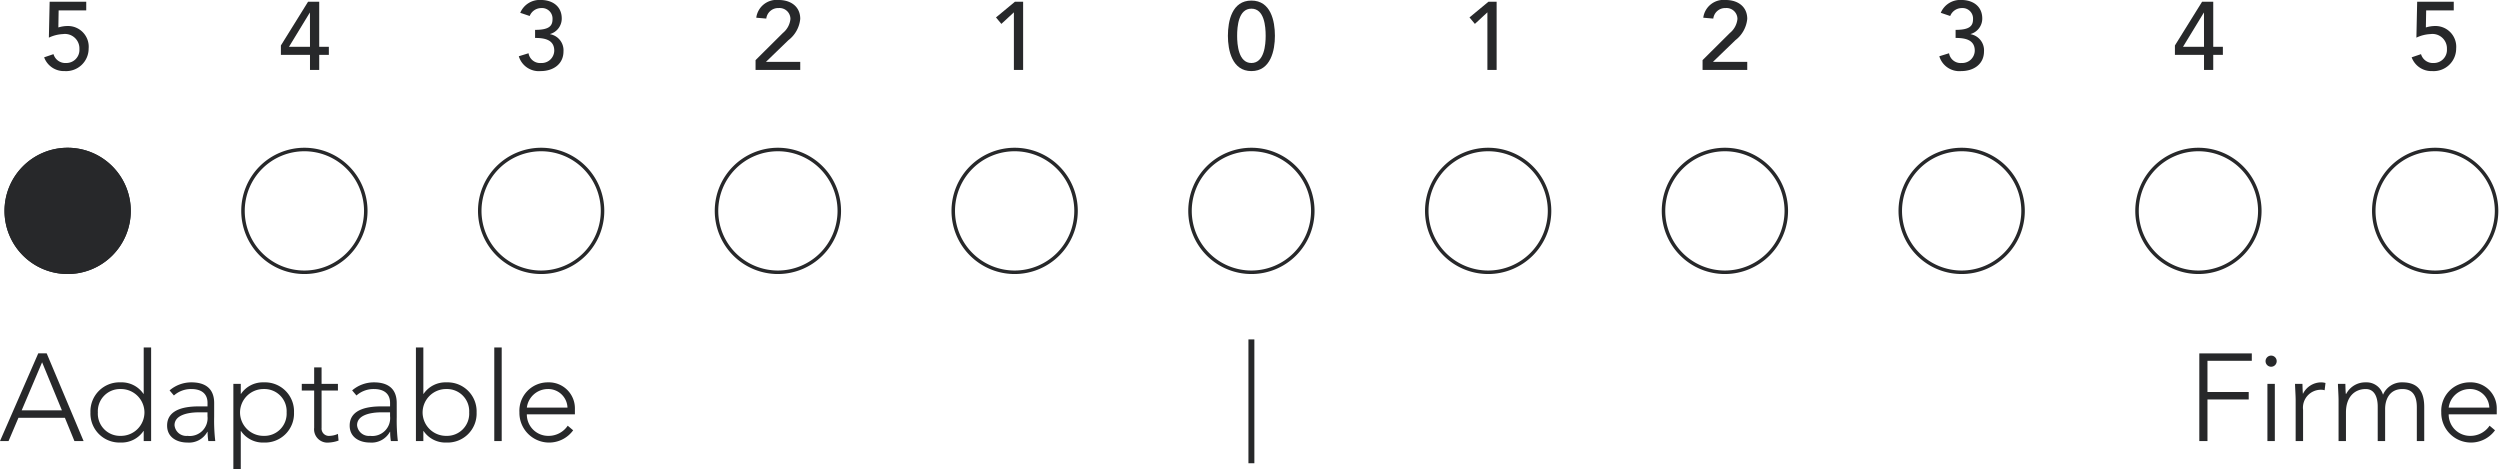 <svg xmlns="http://www.w3.org/2000/svg" xmlns:xlink="http://www.w3.org/1999/xlink" width="356.286" height="66.881" viewBox="0 0 356.286 66.881"><defs><clipPath id="clip-path"><path id="Trazado_1141" data-name="Trazado 1141" d="M0,32.78H356.286V-34.1H0Z" transform="translate(0 34.101)" fill="none"></path></clipPath></defs><g id="Grupo_1793" data-name="Grupo 1793" transform="translate(0 34.101)"><g id="Grupo_1764" data-name="Grupo 1764" transform="translate(0 -34.101)" clip-path="url(#clip-path)"><g id="Grupo_1763" data-name="Grupo 1763" transform="translate(0 49.514)"><path id="Trazado_1140" data-name="Trazado 1140" d="M0,6.54H1.218L2.63,3.221H9.247L10.607,6.54h1.306l-5.26-12.5h-1.2ZM8.824,2.164H3.089L6-4.687ZM20.48,6.54h1.057V-6.8H20.48V-.186h-.035a3.769,3.769,0,0,0-3.267-1.64,4.132,4.132,0,0,0-4.287,4.287,4.132,4.132,0,0,0,4.287,4.289,3.764,3.764,0,0,0,3.267-1.64h.035Zm.106-4.076A3.35,3.35,0,0,1,17.177,5.8a3.16,3.16,0,0,1-3.23-3.336,3.161,3.161,0,0,1,3.23-3.338,3.35,3.35,0,0,1,3.409,3.338m9.936-1.342c0-2.067-1.269-2.948-3.248-2.948A4.766,4.766,0,0,0,24.167-.68l.618.724a3.683,3.683,0,0,1,2.489-.918c1.306,0,2.3.565,2.3,1.979V1.6H28.332c-1.606,0-4.517.247-4.517,2.736,0,1.73,1.481,2.416,2.875,2.416a2.971,2.971,0,0,0,2.861-1.534h.035a7.882,7.882,0,0,0,.106,1.322h.987a25.007,25.007,0,0,1-.159-3.424ZM29.57,2.444v.547A2.542,2.542,0,0,1,26.726,5.8a1.681,1.681,0,0,1-1.853-1.518c0-1.4,1.765-1.838,3.53-1.838Zm3.687,8.12h1.057V5.112h.035a3.761,3.761,0,0,0,3.266,1.64A4.132,4.132,0,0,0,41.9,2.464a4.132,4.132,0,0,0-4.289-4.289A3.765,3.765,0,0,0,34.35-.186h-.035V-1.613H33.257Zm.951-8.1A3.35,3.35,0,0,1,37.615-.874a3.161,3.161,0,0,1,3.232,3.338A3.161,3.161,0,0,1,37.615,5.8a3.349,3.349,0,0,1-3.407-3.336M48.159-1.613h-2.33V-3.961H44.772v2.348H43.007v.951h1.765V4.653a1.9,1.9,0,0,0,2.1,2.1,4.667,4.667,0,0,0,1.377-.282l-.088-.951a3.145,3.145,0,0,1-1.2.282,1.044,1.044,0,0,1-1.13-1.147V-.662h2.33Zm8.379,2.736c0-2.067-1.269-2.948-3.246-2.948A4.762,4.762,0,0,0,50.185-.68L50.8.044a3.683,3.683,0,0,1,2.489-.918c1.306,0,2.3.565,2.3,1.979V1.6H54.351c-1.606,0-4.517.247-4.517,2.736,0,1.73,1.481,2.416,2.875,2.416a2.973,2.973,0,0,0,2.861-1.534h.035a7.888,7.888,0,0,0,.1,1.322H56.7a25.007,25.007,0,0,1-.159-3.424Zm-.949,1.322v.547A2.543,2.543,0,0,1,52.744,5.8a1.683,1.683,0,0,1-1.855-1.518c0-1.4,1.767-1.838,3.532-1.838Zm3.687,4.1h1.057V5.112h.035a3.761,3.761,0,0,0,3.266,1.64,4.133,4.133,0,0,0,4.289-4.287,4.134,4.134,0,0,0-4.289-4.289,3.765,3.765,0,0,0-3.266,1.64h-.035V-6.8H59.275Zm.951-4.076A3.35,3.35,0,0,1,63.633-.874a3.162,3.162,0,0,1,3.232,3.338A3.162,3.162,0,0,1,63.633,5.8a3.349,3.349,0,0,1-3.407-3.336M70.441,6.54H71.5V-6.8H70.441ZM80.91,4.353A3.279,3.279,0,0,1,78.172,5.8a3.045,3.045,0,0,1-3.089-3.073h6.849V1.987A3.706,3.706,0,0,0,78.1-1.825a4.048,4.048,0,0,0-4.076,4.27,4.233,4.233,0,0,0,7.659,2.561ZM75.083,1.776a3.026,3.026,0,0,1,2.965-2.65,2.745,2.745,0,0,1,2.826,2.65Z" transform="translate(0 6.803)" fill="#27282a"></path></g></g><path id="Trazado_1142" data-name="Trazado 1142" d="M90.717,8.21h.845V-9.438h-.845Z" transform="translate(87.203 23.708)" fill="#27282a"></path><g id="Grupo_1778" data-name="Grupo 1778" transform="translate(0 -34.101)" clip-path="url(#clip-path)"><g id="Grupo_1765" data-name="Grupo 1765" transform="translate(313.433 50.361)"><path id="Trazado_1143" data-name="Trazado 1143" d="M0,6.124H1.163V.193H7.041V-.864H1.163v-4.45H7.482V-6.371H0Zm9.706,0h1.057V-2.029H9.706ZM9.442-5.259a.791.791,0,0,0,.794.792.79.79,0,0,0,.792-.792.791.791,0,0,0-.792-.794.791.791,0,0,0-.794.794M13.731,6.124h1.057V1.676a2.554,2.554,0,0,1,2.665-2.86,1.305,1.305,0,0,1,.406.071l.124-1.039a2.486,2.486,0,0,0-.618-.088A2.9,2.9,0,0,0,14.77-.6c-.035-.157-.053-.828-.071-1.428H13.643c0,.424.088,1.695.088,2.295Zm6.115,0H20.9V2.047c0-2.242,1.255-3.336,2.826-3.336,1.147,0,1.7,1.006,1.7,2.507V6.124h1.055V1.535c0-1.165.514-2.824,2.473-2.824C30.629-1.289,31,0,31,1.323v4.8h1.055V1.27c0-1.783-.563-3.511-3.1-3.511A2.9,2.9,0,0,0,26.181-.477a2.428,2.428,0,0,0-2.454-1.763A3.054,3.054,0,0,0,20.937-.6h-.053c-.035-.157-.053-.828-.069-1.428H19.758c0,.424.088,1.695.088,2.295ZM41.367,3.937a3.276,3.276,0,0,1-2.736,1.447A3.045,3.045,0,0,1,35.54,2.312h6.849V1.572a3.705,3.705,0,0,0-3.828-3.813,4.048,4.048,0,0,0-4.077,4.27,4.233,4.233,0,0,0,7.659,2.561ZM35.54,1.36a3.027,3.027,0,0,1,2.967-2.65,2.744,2.744,0,0,1,2.824,2.65Z" transform="translate(0 6.371)" fill="#27282a"></path></g><g id="Grupo_1766" data-name="Grupo 1766" transform="translate(338.298 21.307)"><path id="Trazado_1144" data-name="Trazado 1144" d="M4.288,8.575A8.748,8.748,0,0,0,13.037-.172,8.749,8.749,0,0,0,4.288-8.921,8.749,8.749,0,0,0-4.461-.172,8.748,8.748,0,0,0,4.288,8.575Z" transform="translate(4.461 8.921)" fill="none" stroke="#27282a" stroke-width="0.5"></path></g><g id="Grupo_1767" data-name="Grupo 1767" transform="translate(304.557 21.307)"><path id="Trazado_1145" data-name="Trazado 1145" d="M4.288,8.575A8.748,8.748,0,0,0,13.037-.172,8.749,8.749,0,0,0,4.288-8.921,8.749,8.749,0,0,0-4.461-.172,8.748,8.748,0,0,0,4.288,8.575Z" transform="translate(4.461 8.921)" fill="none" stroke="#27282a" stroke-width="0.5"></path></g><g id="Grupo_1768" data-name="Grupo 1768" transform="translate(270.816 21.307)"><path id="Trazado_1146" data-name="Trazado 1146" d="M4.288,8.575A8.748,8.748,0,0,0,13.037-.172,8.749,8.749,0,0,0,4.288-8.921,8.749,8.749,0,0,0-4.461-.172,8.748,8.748,0,0,0,4.288,8.575Z" transform="translate(4.461 8.921)" fill="none" stroke="#27282a" stroke-width="0.5"></path></g><g id="Grupo_1769" data-name="Grupo 1769" transform="translate(237.075 21.307)"><path id="Trazado_1147" data-name="Trazado 1147" d="M4.288,8.575A8.748,8.748,0,0,0,13.037-.172,8.749,8.749,0,0,0,4.288-8.921,8.749,8.749,0,0,0-4.461-.172,8.748,8.748,0,0,0,4.288,8.575Z" transform="translate(4.461 8.921)" fill="none" stroke="#27282a" stroke-width="0.5"></path></g><g id="Grupo_1770" data-name="Grupo 1770" transform="translate(203.335 21.307)"><path id="Trazado_1148" data-name="Trazado 1148" d="M4.288,8.575A8.748,8.748,0,0,0,13.037-.172,8.749,8.749,0,0,0,4.288-8.921,8.749,8.749,0,0,0-4.461-.172,8.748,8.748,0,0,0,4.288,8.575Z" transform="translate(4.461 8.921)" fill="none" stroke="#27282a" stroke-width="0.5"></path></g><g id="Grupo_1771" data-name="Grupo 1771" transform="translate(169.594 21.307)"><path id="Trazado_1149" data-name="Trazado 1149" d="M4.288,8.575A8.748,8.748,0,0,0,13.037-.172,8.749,8.749,0,0,0,4.288-8.921,8.749,8.749,0,0,0-4.461-.172,8.748,8.748,0,0,0,4.288,8.575Z" transform="translate(4.461 8.921)" fill="none" stroke="#27282a" stroke-width="0.5"></path></g><g id="Grupo_1772" data-name="Grupo 1772" transform="translate(135.853 21.307)"><path id="Trazado_1150" data-name="Trazado 1150" d="M4.288,8.575A8.748,8.748,0,0,0,13.037-.172,8.749,8.749,0,0,0,4.288-8.921,8.749,8.749,0,0,0-4.461-.172,8.748,8.748,0,0,0,4.288,8.575Z" transform="translate(4.461 8.921)" fill="none" stroke="#27282a" stroke-width="0.5"></path></g><g id="Grupo_1773" data-name="Grupo 1773" transform="translate(102.113 21.307)"><path id="Trazado_1151" data-name="Trazado 1151" d="M4.288,8.575A8.748,8.748,0,0,0,13.037-.172,8.749,8.749,0,0,0,4.288-8.921,8.749,8.749,0,0,0-4.461-.172,8.748,8.748,0,0,0,4.288,8.575Z" transform="translate(4.461 8.921)" fill="none" stroke="#27282a" stroke-width="0.5"></path></g><g id="Grupo_1774" data-name="Grupo 1774" transform="translate(68.372 21.307)"><path id="Trazado_1152" data-name="Trazado 1152" d="M4.288,8.575A8.748,8.748,0,0,0,13.037-.172,8.749,8.749,0,0,0,4.288-8.921,8.749,8.749,0,0,0-4.461-.172,8.748,8.748,0,0,0,4.288,8.575Z" transform="translate(4.461 8.921)" fill="none" stroke="#27282a" stroke-width="0.5"></path></g><g id="Grupo_1775" data-name="Grupo 1775" transform="translate(0.891 21.307)"><path id="Trazado_1153" data-name="Trazado 1153" d="M4.288,8.575A8.748,8.748,0,0,0,13.037-.172,8.749,8.749,0,0,0,4.288-8.921,8.749,8.749,0,0,0-4.461-.172,8.748,8.748,0,0,0,4.288,8.575Z" transform="translate(4.461 8.921)" fill="none" stroke="#27282a" stroke-width="0.5"></path></g><g id="Grupo_1776" data-name="Grupo 1776" transform="translate(6.292 0.247)"><path id="Trazado_1154" data-name="Trazado 1154" d="M2.94,0H-2.275l-.11,5.119A5.149,5.149,0,0,1-.379,4.611a2.062,2.062,0,0,1,2.346,2.13A1.865,1.865,0,0,1,.074,8.732a1.755,1.755,0,0,1-1.8-1.263l-1.334.453A2.989,2.989,0,0,0-.132,9.883,3.213,3.213,0,0,0,3.283,6.672,2.955,2.955,0,0,0,.266,3.46a4.523,4.523,0,0,0-1.3.206l.041-2.432H2.94Z" transform="translate(3.058)" fill="#27282a"></path></g><g id="Grupo_1777" data-name="Grupo 1777" transform="translate(343.698 0.247)"><path id="Trazado_1155" data-name="Trazado 1155" d="M2.94,0H-2.275l-.11,5.119A5.149,5.149,0,0,1-.379,4.611a2.062,2.062,0,0,1,2.346,2.13A1.865,1.865,0,0,1,.074,8.732a1.755,1.755,0,0,1-1.8-1.263l-1.334.453A2.989,2.989,0,0,0-.132,9.883,3.213,3.213,0,0,0,3.283,6.672,2.955,2.955,0,0,0,.266,3.46a4.523,4.523,0,0,0-1.3.206l.041-2.432H2.94Z" transform="translate(3.058)" fill="#27282a"></path></g></g><g id="Grupo_1779" data-name="Grupo 1779" transform="translate(40.031 -33.854)"><path id="Trazado_1157" data-name="Trazado 1157" d="M2.032,4.763H3.348V2.621H4.721V1.47H3.348V-4.955H1.758L-2.114,1.278V2.621H2.032Zm0-3.293H-.961L2-3.392h.027Z" transform="translate(2.114 4.955)" fill="#27282a"></path></g><g id="Grupo_1780" data-name="Grupo 1780" transform="translate(309.957 -33.854)"><path id="Trazado_1158" data-name="Trazado 1158" d="M2.032,4.763H3.348V2.621H4.721V1.47H3.348V-4.955H1.758L-2.114,1.278V2.621H2.032Zm0-3.293H-.961L2-3.392h.027Z" transform="translate(2.114 4.955)" fill="#27282a"></path></g><g id="Grupo_1785" data-name="Grupo 1785" transform="translate(0 -34.101)" clip-path="url(#clip-path)"><g id="Grupo_1781" data-name="Grupo 1781" transform="translate(73.937 0)"><path id="Trazado_1159" data-name="Trazado 1159" d="M0,3.93A2.976,2.976,0,0,0,3.13,6.042c1.716,0,3.238-.945,3.238-2.812A2.332,2.332,0,0,0,4.462.786V.758a2.288,2.288,0,0,0,1.659-2.2c0-1.8-1.385-2.65-2.977-2.65A3,3,0,0,0,.206-2.262l1.345.453a1.779,1.779,0,0,1,1.62-1.128A1.5,1.5,0,0,1,4.805-1.356C4.805-.395,4.325.168,2.32.168V1.319c1.236,0,2.732.192,2.732,1.814A1.79,1.79,0,0,1,3.171,4.891,1.669,1.669,0,0,1,1.387,3.5Z" transform="translate(0 4.088)" fill="#27282a"></path></g><g id="Grupo_1782" data-name="Grupo 1782" transform="translate(276.381 0)"><path id="Trazado_1160" data-name="Trazado 1160" d="M0,3.93A2.976,2.976,0,0,0,3.13,6.042c1.716,0,3.238-.945,3.238-2.812A2.332,2.332,0,0,0,4.462.786V.758a2.288,2.288,0,0,0,1.659-2.2c0-1.8-1.385-2.65-2.977-2.65A3,3,0,0,0,.206-2.262l1.345.453a1.779,1.779,0,0,1,1.62-1.128A1.5,1.5,0,0,1,4.805-1.356C4.805-.395,4.325.168,2.32.168V1.319c1.236,0,2.732.192,2.732,1.814A1.79,1.79,0,0,1,3.171,4.891,1.669,1.669,0,0,1,1.387,3.5Z" transform="translate(0 4.088)" fill="#27282a"></path></g><g id="Grupo_1783" data-name="Grupo 1783" transform="translate(107.678 0)"><path id="Trazado_1161" data-name="Trazado 1161" d="M0,4.884H6.368V3.733H1.483L4.682.644A4.333,4.333,0,0,0,6.368-2.392c0-1.785-1.385-2.689-3.06-2.689A2.92,2.92,0,0,0,.1-2.557l1.428.124a1.71,1.71,0,0,1,1.771-1.5A1.556,1.556,0,0,1,4.97-2.378,2.944,2.944,0,0,1,3.9-.388L0,3.486Z" transform="translate(0 5.081)" fill="#27282a"></path></g><g id="Grupo_1784" data-name="Grupo 1784" transform="translate(242.64 0)"><path id="Trazado_1162" data-name="Trazado 1162" d="M0,4.884H6.368V3.733H1.483L4.682.644A4.333,4.333,0,0,0,6.368-2.392c0-1.785-1.385-2.689-3.06-2.689A2.92,2.92,0,0,0,.1-2.557l1.428.124a1.71,1.71,0,0,1,1.771-1.5A1.556,1.556,0,0,1,4.97-2.378,2.944,2.944,0,0,1,3.9-.388L0,3.486Z" transform="translate(0 5.081)" fill="#27282a"></path></g></g><g id="Grupo_1786" data-name="Grupo 1786" transform="translate(141.94 -33.854)"><path id="Trazado_1164" data-name="Trazado 1164" d="M1.252,4.763H2.568V-4.955H1.4L-1.3-2.717l.769.92L1.252-3.445Z" transform="translate(1.302 4.955)" fill="#27282a"></path></g><g id="Grupo_1787" data-name="Grupo 1787" transform="translate(209.421 -33.854)"><path id="Trazado_1165" data-name="Trazado 1165" d="M1.252,4.763H2.568V-4.955H1.4L-1.3-2.717l.769.92L1.252-3.445Z" transform="translate(1.302 4.955)" fill="#27282a"></path></g><g id="Grupo_1792" data-name="Grupo 1792" transform="translate(0 -34.101)" clip-path="url(#clip-path)"><g id="Grupo_1788" data-name="Grupo 1788" transform="translate(174.994 0.082)"><path id="Trazado_1166" data-name="Trazado 1166" d="M0,2.463C0,4.508.59,7.488,3.35,7.488S6.7,4.508,6.7,2.463C6.7.335,6.109-2.562,3.35-2.562S0,.335,0,2.463m1.316,0c0-1.345.192-3.872,2.034-3.872S5.382,1.117,5.382,2.463c0,1.263-.192,3.872-2.032,3.872S1.316,3.726,1.316,2.463" transform="translate(0 2.562)" fill="#27282a"></path></g><g id="Grupo_1789" data-name="Grupo 1789" transform="translate(34.631 21.307)"><path id="Trazado_1167" data-name="Trazado 1167" d="M4.288,8.575A8.748,8.748,0,0,0,13.037-.172,8.749,8.749,0,0,0,4.288-8.921,8.749,8.749,0,0,0-4.461-.172,8.748,8.748,0,0,0,4.288,8.575Z" transform="translate(4.461 8.921)" fill="none" stroke="#27282a" stroke-width="0.5"></path></g><g id="Grupo_1790" data-name="Grupo 1790" transform="translate(0.891 21.307)"><path id="Trazado_1168" data-name="Trazado 1168" d="M4.288,8.575A8.748,8.748,0,0,0,13.037-.172,8.749,8.749,0,0,0,4.288-8.921,8.749,8.749,0,0,0-4.461-.172,8.748,8.748,0,0,0,4.288,8.575" transform="translate(4.461 8.921)" fill="#27282a"></path></g><g id="Grupo_1791" data-name="Grupo 1791" transform="translate(0.891 21.307)"><path id="Trazado_1169" data-name="Trazado 1169" d="M4.288,8.575A8.748,8.748,0,0,0,13.037-.172,8.749,8.749,0,0,0,4.288-8.921,8.749,8.749,0,0,0-4.461-.172,8.748,8.748,0,0,0,4.288,8.575Z" transform="translate(4.461 8.921)" fill="none" stroke="#27282a" stroke-width="0.5"></path></g></g></g></svg>